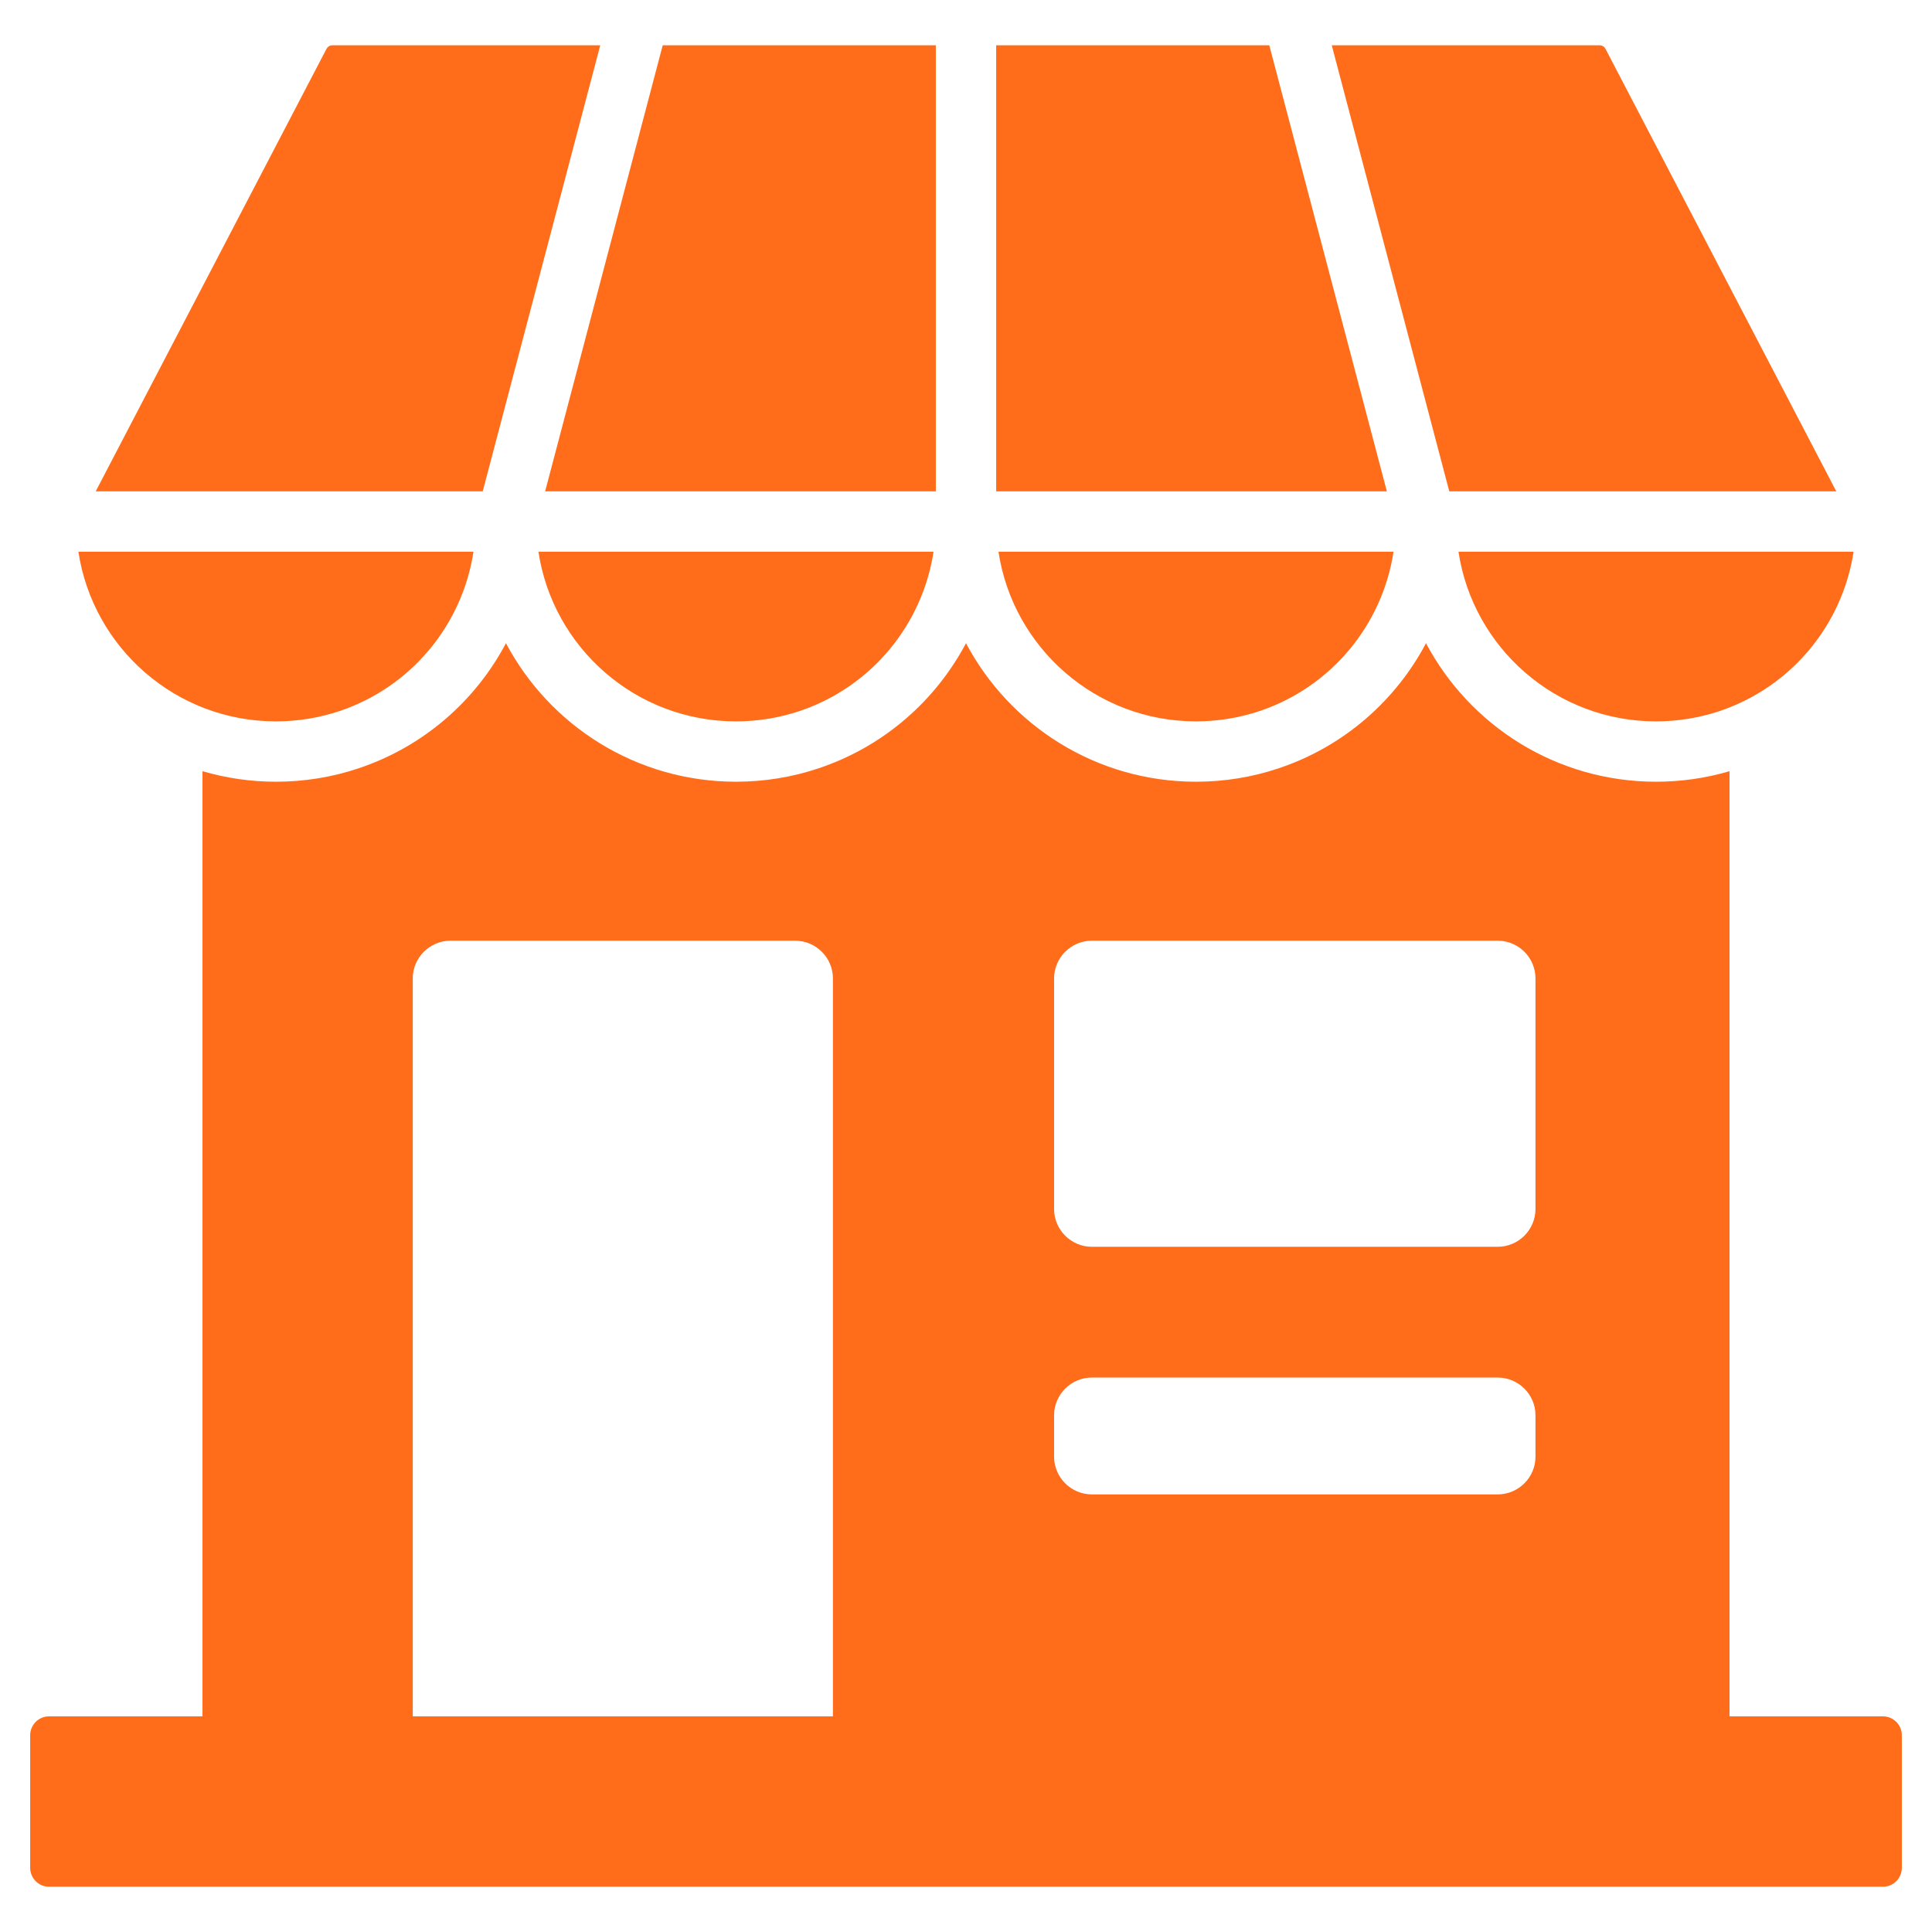 <svg width="42" height="42" viewBox="0 0 42 42" fill="none" xmlns="http://www.w3.org/2000/svg">
<g clip-path="url(#clip0_12164_1900)">
<g clip-path="url(#clip1_12164_1900)">
<path fill-rule="evenodd" clip-rule="evenodd" d="M37.598 16.765V37.312H40.934C41.16 37.312 41.344 37.497 41.344 37.723V40.605C41.344 40.831 41.16 41.016 40.934 41.016H1.066C0.84 41.016 0.656 40.831 0.656 40.605V37.722C0.656 37.497 0.84 37.312 1.066 37.312H4.402V16.765C4.909 16.914 5.445 16.994 5.999 16.994C6.614 16.994 7.223 16.896 7.806 16.699C9.21 16.227 10.336 15.236 10.999 13.983C11.949 15.774 13.832 16.994 16 16.994C16.614 16.994 17.224 16.896 17.806 16.699C19.21 16.227 20.336 15.236 21 13.983C21.949 15.774 23.832 16.994 26 16.994C26.615 16.994 27.224 16.896 27.807 16.699C29.211 16.227 30.337 15.236 31 13.983C31.95 15.774 33.833 16.994 36.001 16.994C36.542 16.994 37.079 16.918 37.598 16.765ZM11.851 10.681L14.407 0.984H20.344V10.681H11.851ZM13.049 0.984H7.237C7.168 0.984 7.123 1.012 7.092 1.073L2.081 10.681H10.494L13.049 0.984ZM1.704 11.994C2.021 14.082 3.823 15.682 5.999 15.682C6.471 15.682 6.939 15.606 7.387 15.456C8.941 14.932 10.051 13.583 10.293 11.994L1.704 11.994ZM11.705 11.994C12.021 14.082 13.823 15.682 16 15.682C16.472 15.682 16.94 15.606 17.387 15.456C18.941 14.932 20.052 13.583 20.294 11.994L11.705 11.994ZM21.706 11.994C22.022 14.082 23.824 15.682 26 15.682C26.472 15.682 26.94 15.606 27.388 15.456C28.942 14.932 30.052 13.583 30.294 11.994L21.706 11.994ZM30.149 10.681L27.593 0.984H21.656V10.681H30.149ZM31.706 11.994C32.022 14.082 33.824 15.682 36.001 15.682C36.473 15.682 36.941 15.606 37.388 15.456C38.942 14.932 40.053 13.583 40.295 11.994L31.706 11.994ZM28.951 0.984H34.763C34.832 0.984 34.877 1.012 34.908 1.073L39.919 10.681H31.506L28.951 0.984ZM23.736 29.947C23.284 29.947 22.915 30.315 22.915 30.767V31.667C22.915 32.118 23.284 32.487 23.736 32.487H32.559C33.011 32.487 33.38 32.118 33.38 31.667V30.767C33.38 30.315 33.011 29.947 32.559 29.947H23.736ZM23.736 20.45C23.284 20.45 22.915 20.819 22.915 21.27V26.283C22.915 26.735 23.284 27.104 23.736 27.104H32.559C33.011 27.104 33.38 26.735 33.38 26.283V21.27C33.38 20.819 33.011 20.45 32.559 20.45H23.736ZM9.793 20.45C9.342 20.45 8.973 20.819 8.973 21.27V37.312H18.107V21.27C18.107 20.819 17.738 20.45 17.286 20.45H9.793Z" fill="#FF6C1A"/>
</g>
</g>
<defs>
<clipPath id="clip0_12164_1900">
<rect width="42" height="42" fill="white"/>
</clipPath>
<clipPath id="clip1_12164_1900">
<rect width="42" height="42" fill="white"/>
</clipPath>
</defs>
</svg>
